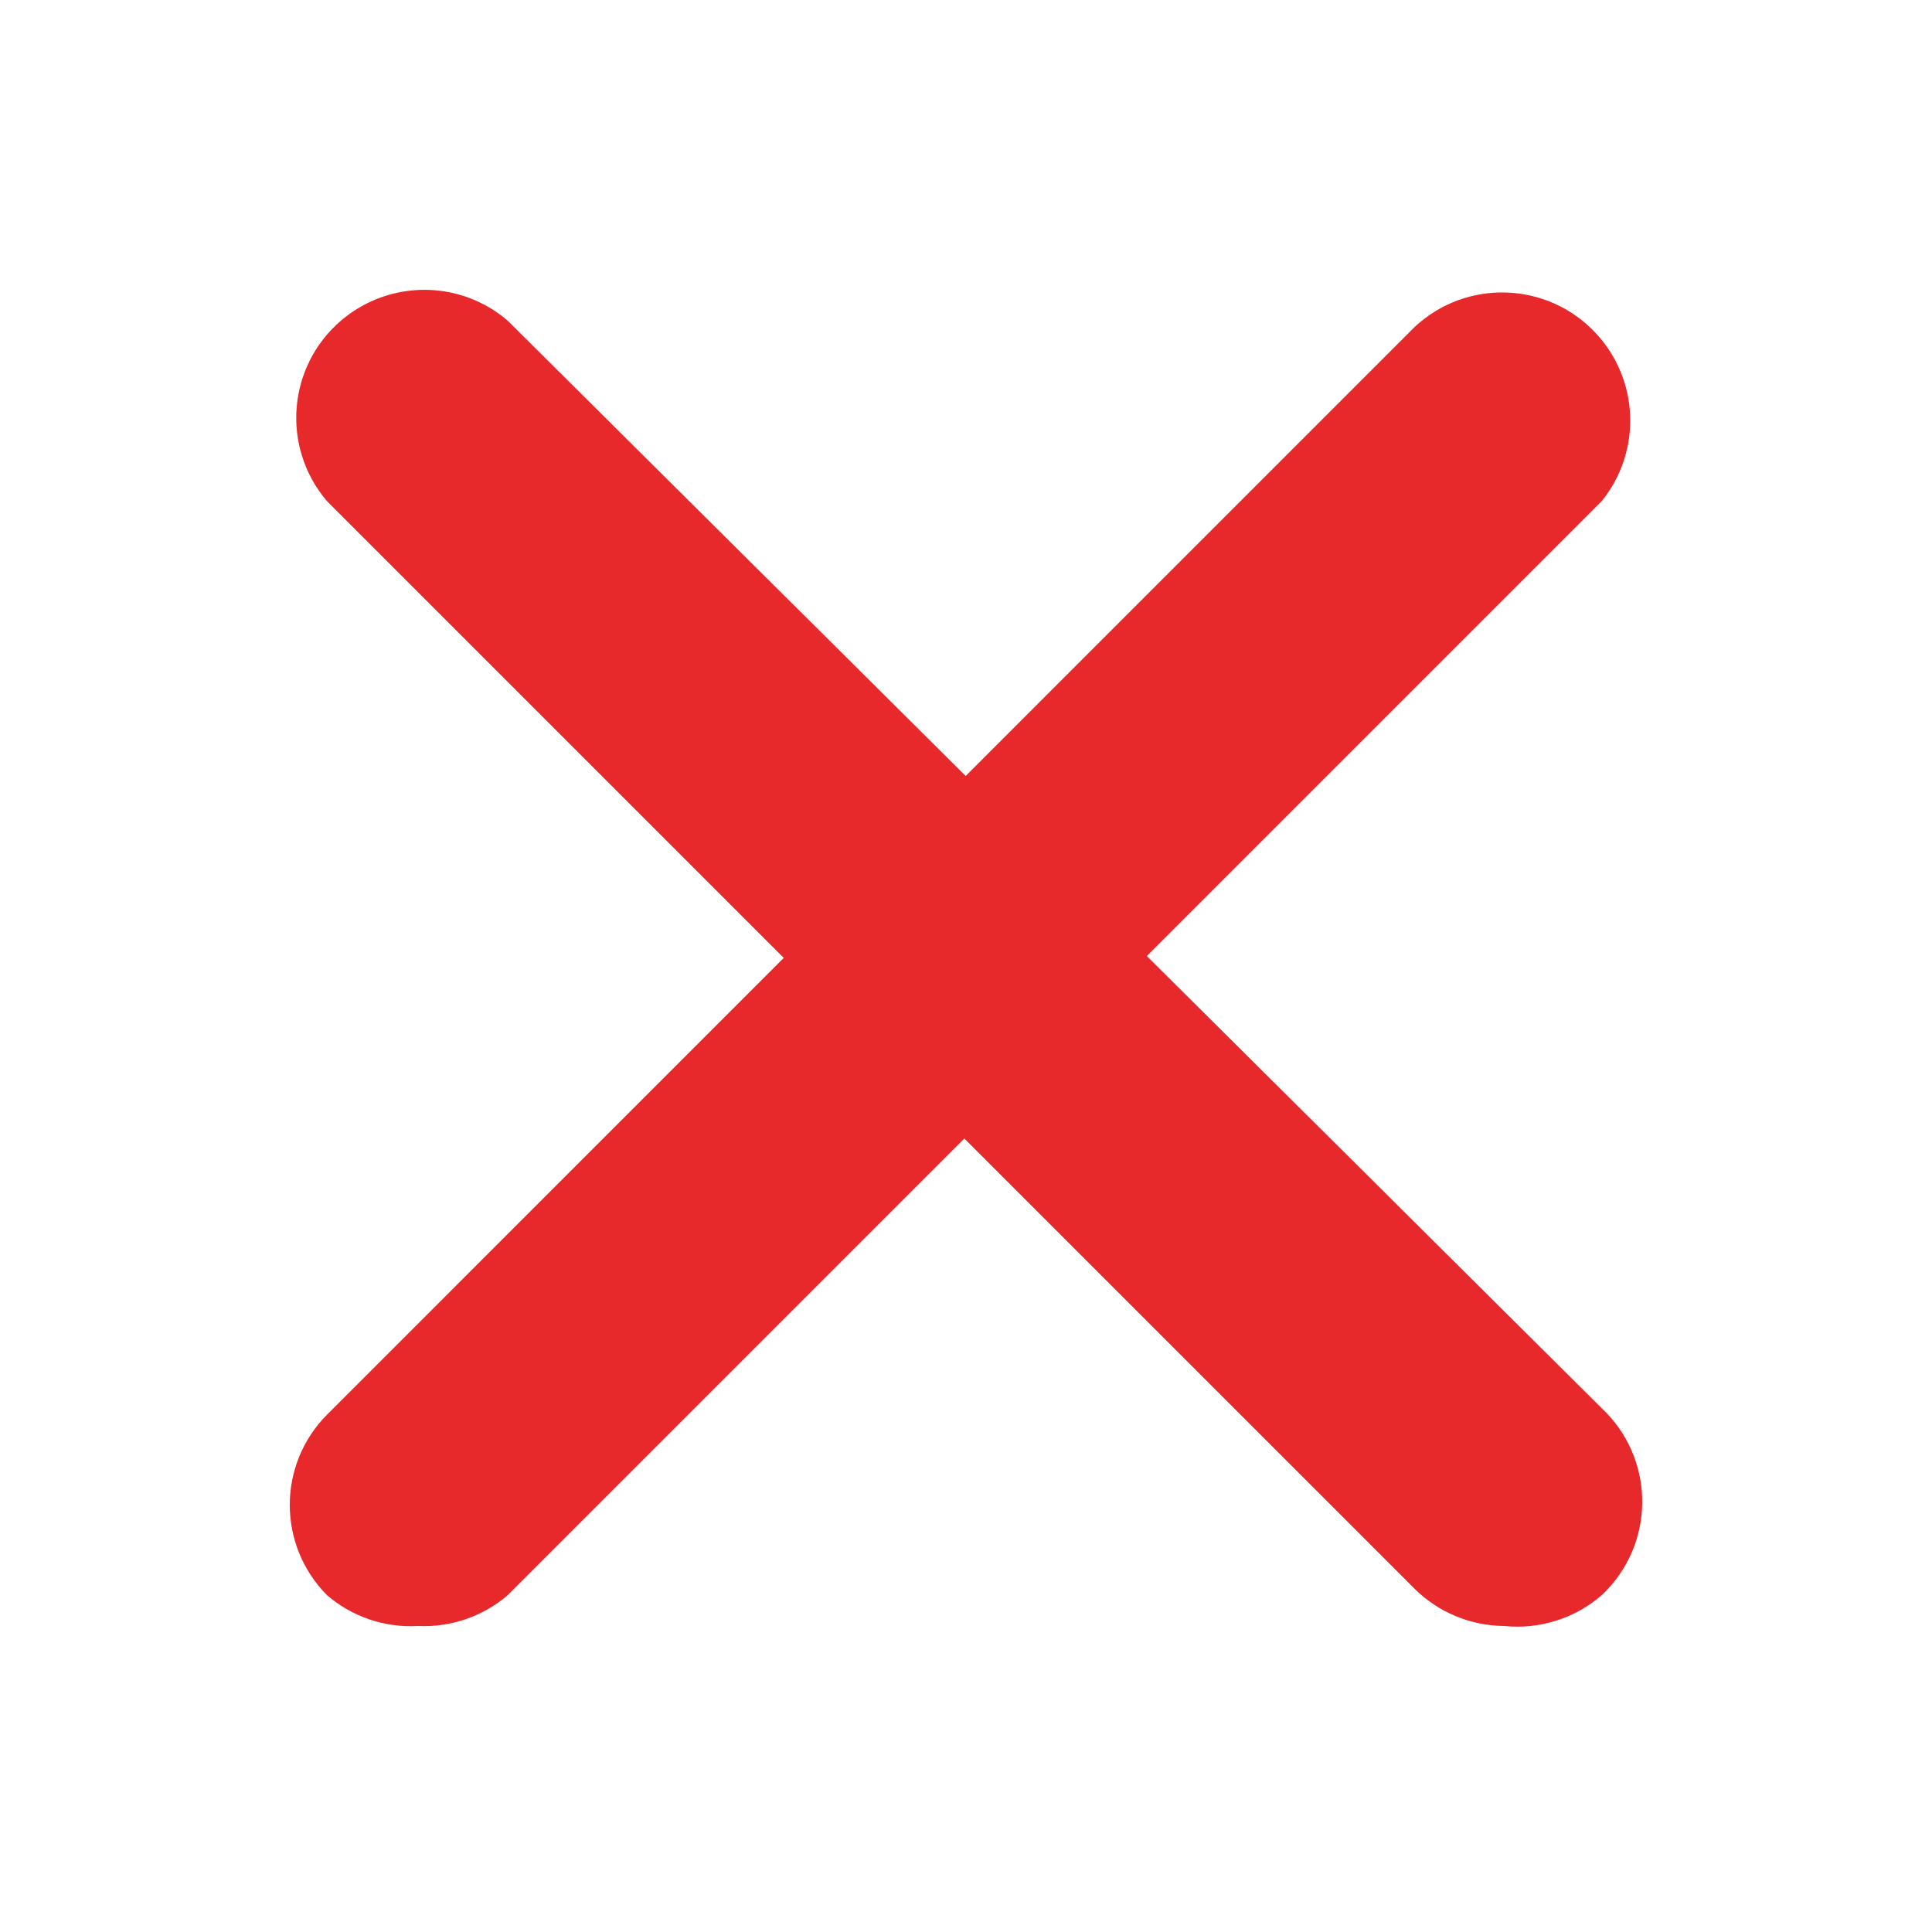<svg width="20" height="20" viewBox="0 0 20 20" fill="none" xmlns="http://www.w3.org/2000/svg">
<path d="M4.327 16.832C3.984 16.852 3.646 16.738 3.386 16.514C2.871 15.996 2.871 15.161 3.386 14.644L14.644 3.385C15.179 2.885 16.018 2.913 16.518 3.447C16.971 3.931 16.997 4.674 16.58 5.189L5.255 16.514C4.998 16.734 4.666 16.848 4.327 16.832Z" fill="#E7292C"/>
<path d="M15.572 16.832C15.225 16.83 14.891 16.692 14.644 16.447L3.386 5.189C2.909 4.632 2.974 3.795 3.53 3.319C4.027 2.894 4.759 2.894 5.255 3.319L16.58 14.577C17.115 15.078 17.143 15.917 16.642 16.452C16.622 16.473 16.602 16.494 16.58 16.514C16.443 16.633 16.283 16.723 16.109 16.777C15.936 16.832 15.753 16.851 15.572 16.832Z" fill="#E7292C"/>
</svg>
